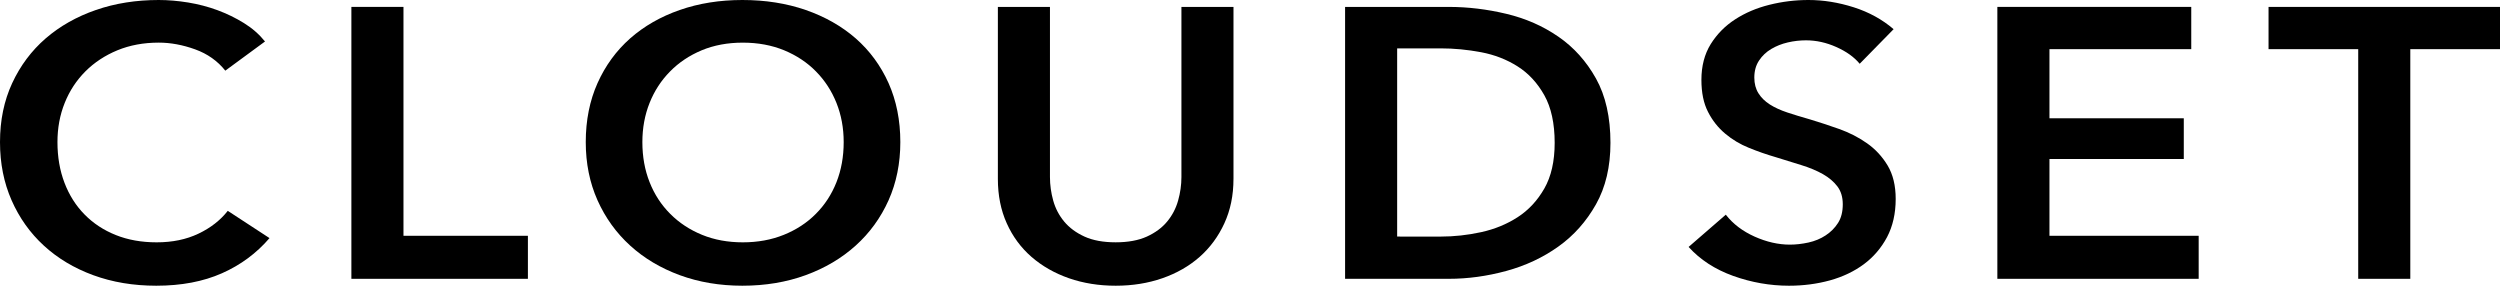<?xml version="1.0" encoding="utf-8"?>
<!-- Generator: Adobe Illustrator 16.0.0, SVG Export Plug-In . SVG Version: 6.00 Build 0)  -->
<!DOCTYPE svg PUBLIC "-//W3C//DTD SVG 1.1//EN" "http://www.w3.org/Graphics/SVG/1.1/DTD/svg11.dtd">
<svg version="1.1" id="圖層_1" xmlns="http://www.w3.org/2000/svg" xmlns:xlink="http://www.w3.org/1999/xlink" x="0px" y="0px"
	 width="175px" height="20px" viewBox="0 0 175 20" enable-background="new 0 0 175 20" xml:space="preserve">
<g>
	<g>
		<g>
			<path d="M15.771,4.946c-0.541-0.68-1.243-1.177-2.111-1.491c-0.87-0.314-1.719-0.471-2.547-0.471
				c-1.061,0-2.025,0.179-2.894,0.536C7.351,3.879,6.602,4.372,5.976,4.998c-0.627,0.63-1.109,1.363-1.446,2.206
				C4.191,8.046,4.022,8.961,4.022,9.947c0,1.04,0.164,1.989,0.492,2.849c0.328,0.861,0.796,1.6,1.405,2.218
				c0.605,0.617,1.334,1.098,2.185,1.438c0.848,0.34,1.802,0.511,2.863,0.511c1.1,0,2.072-0.2,2.922-0.605
				c0.849-0.402,1.535-0.938,2.056-1.599l2.921,1.908c-0.908,1.058-2.016,1.88-3.327,2.46C14.227,19.709,12.694,20,10.938,20
				c-1.601,0-3.072-0.246-4.413-0.738s-2.493-1.184-3.458-2.071c-0.965-0.886-1.715-1.943-2.257-3.173
				C0.271,12.792,0,11.435,0,9.947C0,8.423,0.284,7.048,0.853,5.82c0.57-1.228,1.352-2.272,2.346-3.134
				c0.993-0.857,2.165-1.521,3.516-1.988C8.064,0.232,9.53,0,11.112,0c0.654,0,1.34,0.059,2.054,0.174
				c0.714,0.118,1.4,0.296,2.055,0.538c0.655,0.242,1.274,0.543,1.852,0.901c0.58,0.357,1.071,0.788,1.478,1.291L15.771,4.946z"/>
		</g>
		<g>
			<polygon points="24.597,0.483 28.243,0.483 28.243,16.505 36.953,16.505 36.953,19.517 24.597,19.517 			"/>
		</g>
		<g>
			<path d="M41.003,9.947c0-1.524,0.275-2.899,0.823-4.127c0.55-1.228,1.313-2.271,2.286-3.134c0.975-0.857,2.132-1.521,3.473-1.988
				C48.926,0.232,50.386,0,51.968,0c1.603,0,3.077,0.232,4.43,0.698c1.349,0.468,2.516,1.131,3.5,1.988
				c0.983,0.862,1.75,1.906,2.302,3.134c0.547,1.228,0.823,2.603,0.823,4.127c0,1.487-0.276,2.845-0.823,4.072
				c-0.552,1.228-1.318,2.285-2.302,3.171c-0.984,0.888-2.151,1.578-3.5,2.071C55.045,19.754,53.57,20,51.968,20
				c-1.582,0-3.042-0.246-4.383-0.738c-1.341-0.493-2.498-1.184-3.473-2.071c-0.974-0.886-1.736-1.943-2.286-3.171
				C41.278,12.792,41.003,11.435,41.003,9.947 M44.966,9.947c0,1.021,0.169,1.957,0.507,2.809c0.336,0.852,0.82,1.592,1.447,2.218
				c0.627,0.629,1.369,1.114,2.227,1.465c0.859,0.351,1.81,0.524,2.851,0.524c1.042,0,1.997-0.174,2.865-0.524
				s1.617-0.836,2.242-1.465c0.627-0.626,1.109-1.366,1.447-2.218c0.336-0.852,0.506-1.787,0.506-2.809
				c0-0.986-0.17-1.901-0.506-2.743c-0.338-0.843-0.815-1.576-1.433-2.202c-0.617-0.63-1.36-1.121-2.227-1.481
				c-0.868-0.357-1.835-0.536-2.896-0.536c-1.06,0-2.021,0.179-2.878,0.536c-0.858,0.36-1.599,0.852-2.214,1.481
				c-0.619,0.626-1.097,1.359-1.433,2.202C45.135,8.046,44.966,8.961,44.966,9.947"/>
		</g>
		<g>
			<path d="M86.343,12.526c0,1.147-0.213,2.183-0.637,3.105c-0.423,0.924-1.003,1.708-1.735,2.354
				c-0.734,0.645-1.601,1.142-2.604,1.491C80.363,19.825,79.275,20,78.097,20c-1.176,0-2.266-0.175-3.269-0.523
				c-1.003-0.35-1.875-0.847-2.619-1.491c-0.742-0.646-1.323-1.43-1.736-2.354c-0.416-0.923-0.622-1.958-0.622-3.105V0.484h3.646
				v11.91c0,0.554,0.077,1.105,0.229,1.65c0.154,0.549,0.41,1.035,0.767,1.466c0.359,0.431,0.83,0.78,1.42,1.05
				c0.587,0.268,1.315,0.402,2.184,0.402s1.598-0.135,2.185-0.402c0.589-0.27,1.062-0.619,1.418-1.05
				c0.357-0.431,0.612-0.917,0.767-1.466c0.153-0.545,0.233-1.097,0.233-1.65V0.484h3.644V12.526z"/>
		</g>
		<g>
			<path d="M94.156,0.484h7.262c1.333,0,2.672,0.161,4.021,0.483c1.353,0.322,2.568,0.856,3.646,1.6
				c1.082,0.743,1.958,1.721,2.634,2.929c0.675,1.21,1.013,2.713,1.013,4.504c0,1.669-0.338,3.102-1.013,4.302
				c-0.676,1.2-1.552,2.187-2.634,2.957c-1.078,0.77-2.294,1.34-3.646,1.708c-1.349,0.367-2.688,0.55-4.021,0.55h-7.262V0.484z
				 M100.841,16.561c0.942,0,1.889-0.102,2.834-0.309c0.947-0.206,1.798-0.557,2.562-1.05c0.762-0.493,1.384-1.161,1.865-2.004
				c0.481-0.84,0.725-1.908,0.725-3.198c0-1.36-0.243-2.473-0.725-3.334c-0.481-0.858-1.104-1.533-1.865-2.015
				c-0.764-0.485-1.614-0.816-2.562-0.996c-0.945-0.178-1.892-0.269-2.834-0.269h-3.04v13.174H100.841z"/>
		</g>
		<g>
			<path d="M130.179,4.464c-0.386-0.468-0.93-0.857-1.636-1.172c-0.702-0.313-1.409-0.469-2.125-0.469
				c-0.425,0-0.849,0.048-1.273,0.147c-0.423,0.098-0.809,0.251-1.155,0.457c-0.348,0.206-0.634,0.474-0.854,0.807
				c-0.222,0.33-0.334,0.731-0.334,1.195c0,0.431,0.098,0.798,0.291,1.103c0.191,0.305,0.456,0.563,0.794,0.78
				c0.338,0.215,0.748,0.403,1.229,0.563c0.482,0.161,1.014,0.322,1.591,0.485c0.657,0.198,1.336,0.422,2.041,0.671
				c0.705,0.253,1.352,0.582,1.939,0.995c0.588,0.411,1.069,0.932,1.447,1.56c0.374,0.627,0.564,1.405,0.564,2.339
				c0,1.021-0.205,1.913-0.606,2.675c-0.407,0.762-0.948,1.393-1.622,1.894c-0.677,0.502-1.467,0.879-2.373,1.132
				c-0.908,0.249-1.862,0.374-2.865,0.374c-1.331,0-2.63-0.229-3.906-0.685c-1.273-0.458-2.314-1.133-3.124-2.03l2.604-2.258
				c0.5,0.646,1.172,1.155,2.011,1.533c0.838,0.375,1.664,0.564,2.473,0.564c0.427,0,0.858-0.051,1.303-0.148
				c0.443-0.098,0.844-0.263,1.199-0.497c0.358-0.233,0.648-0.524,0.87-0.873c0.223-0.35,0.332-0.785,0.332-1.305
				c0-0.502-0.125-0.917-0.376-1.251c-0.251-0.331-0.588-0.618-1.011-0.859c-0.425-0.241-0.926-0.451-1.507-0.632
				c-0.577-0.18-1.187-0.367-1.823-0.565c-0.615-0.178-1.234-0.394-1.851-0.645c-0.619-0.249-1.173-0.582-1.664-0.995
				c-0.493-0.412-0.894-0.917-1.2-1.519c-0.31-0.6-0.464-1.348-0.464-2.244c0-0.968,0.218-1.803,0.65-2.501
				c0.436-0.698,1.003-1.275,1.709-1.733c0.702-0.456,1.503-0.798,2.4-1.021C124.754,0.112,125.664,0,126.592,0
				c1.043,0,2.1,0.17,3.169,0.51c1.07,0.341,2,0.854,2.792,1.532L130.179,4.464z"/>
		</g>
		<g>
			<polygon points="139.815,0.483 153.388,0.483 153.388,3.441 143.462,3.441 143.462,8.28 152.865,8.28 152.865,11.13 
				143.462,11.13 143.462,16.505 153.907,16.505 153.907,19.517 139.815,19.517 			"/>
		</g>
		<g>
			<polygon points="165.075,3.441 158.798,3.441 158.798,0.484 175,0.484 175,3.441 168.721,3.441 168.721,19.517 165.075,19.517 
							"/>
		</g>
	</g>
</g>
</svg>
